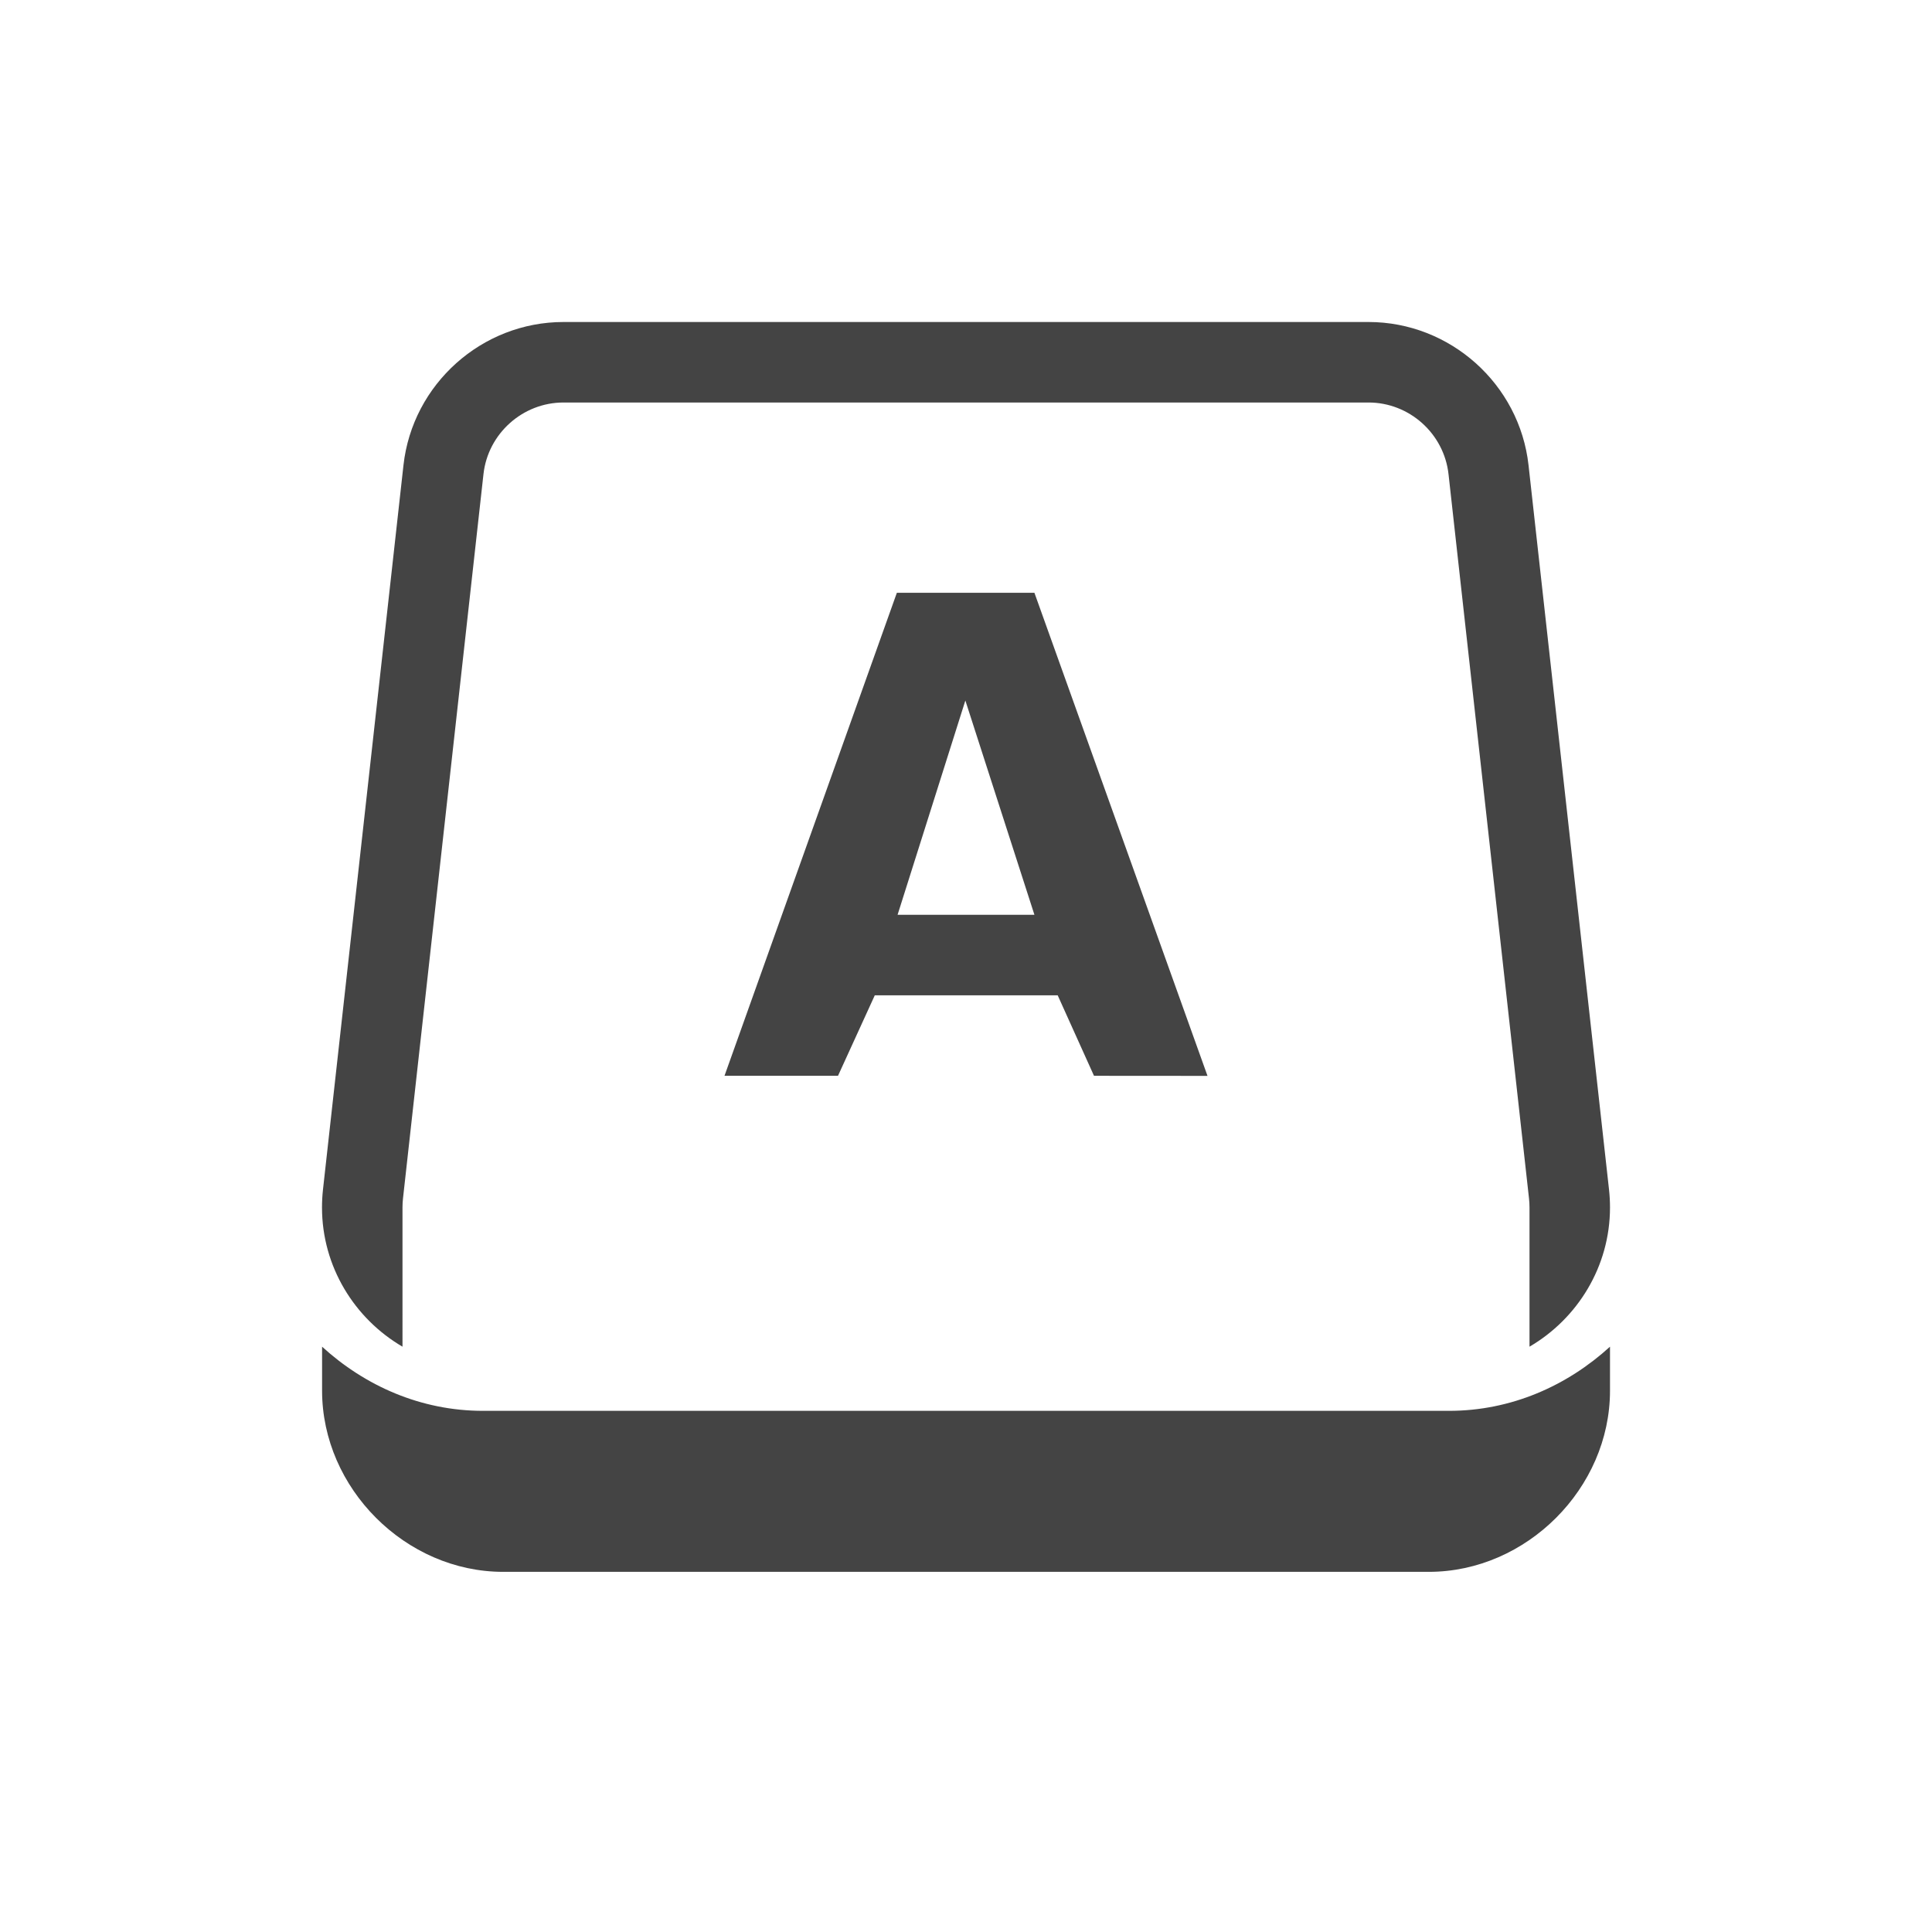 <svg xmlns="http://www.w3.org/2000/svg" width="100%" height="100%" viewBox="-4 -4 24 24">
 <defs>
  <style id="current-color-scheme" type="text/css">
   .ColorScheme-Text { color:#444444; } .ColorScheme-Highlight { color:#4285f4; } .ColorScheme-NeutralText { color:#ff9800; } .ColorScheme-PositiveText { color:#4caf50; } .ColorScheme-NegativeText { color:#f44336; }
  </style>
 </defs>
 <path style="fill:currentColor" class="ColorScheme-Text" d="m.001 12.729v.547c0 1.212 1.038 2.25 2.249 2.25h11.5c1.212 0 2.25-1.038 2.25-2.25v-.547c-.532.485-1.225.797-2 .797h-12c-.774 0-1.468-.312-1.999-.797zm.999 0c-.596-.348-1-.995-1-1.729 0-.074.004-.148.012-.221l1-9c.112-1.008.974-1.779 1.988-1.779h10c1.014 0 1.876.771 1.988 1.779l1 9c.008.073.012.147.012.221 0 .734-.404 1.381-1 1.729v-1.729c0-.037-.002-.074-.006-.111 0 0-1-9-1-8.999-.056-.504-.487-.89-.994-.89h-10c-.507 0-.938.386-.994.889l-1 9c-.004.037-.006.074-.006.111zm6.141-9.365h1.709l2.15 6.001-1.41-.001-.451-1h-2.272l-.457 1h-1.41zm.851 1.338-.842 2.662h1.7z" />
</svg>
